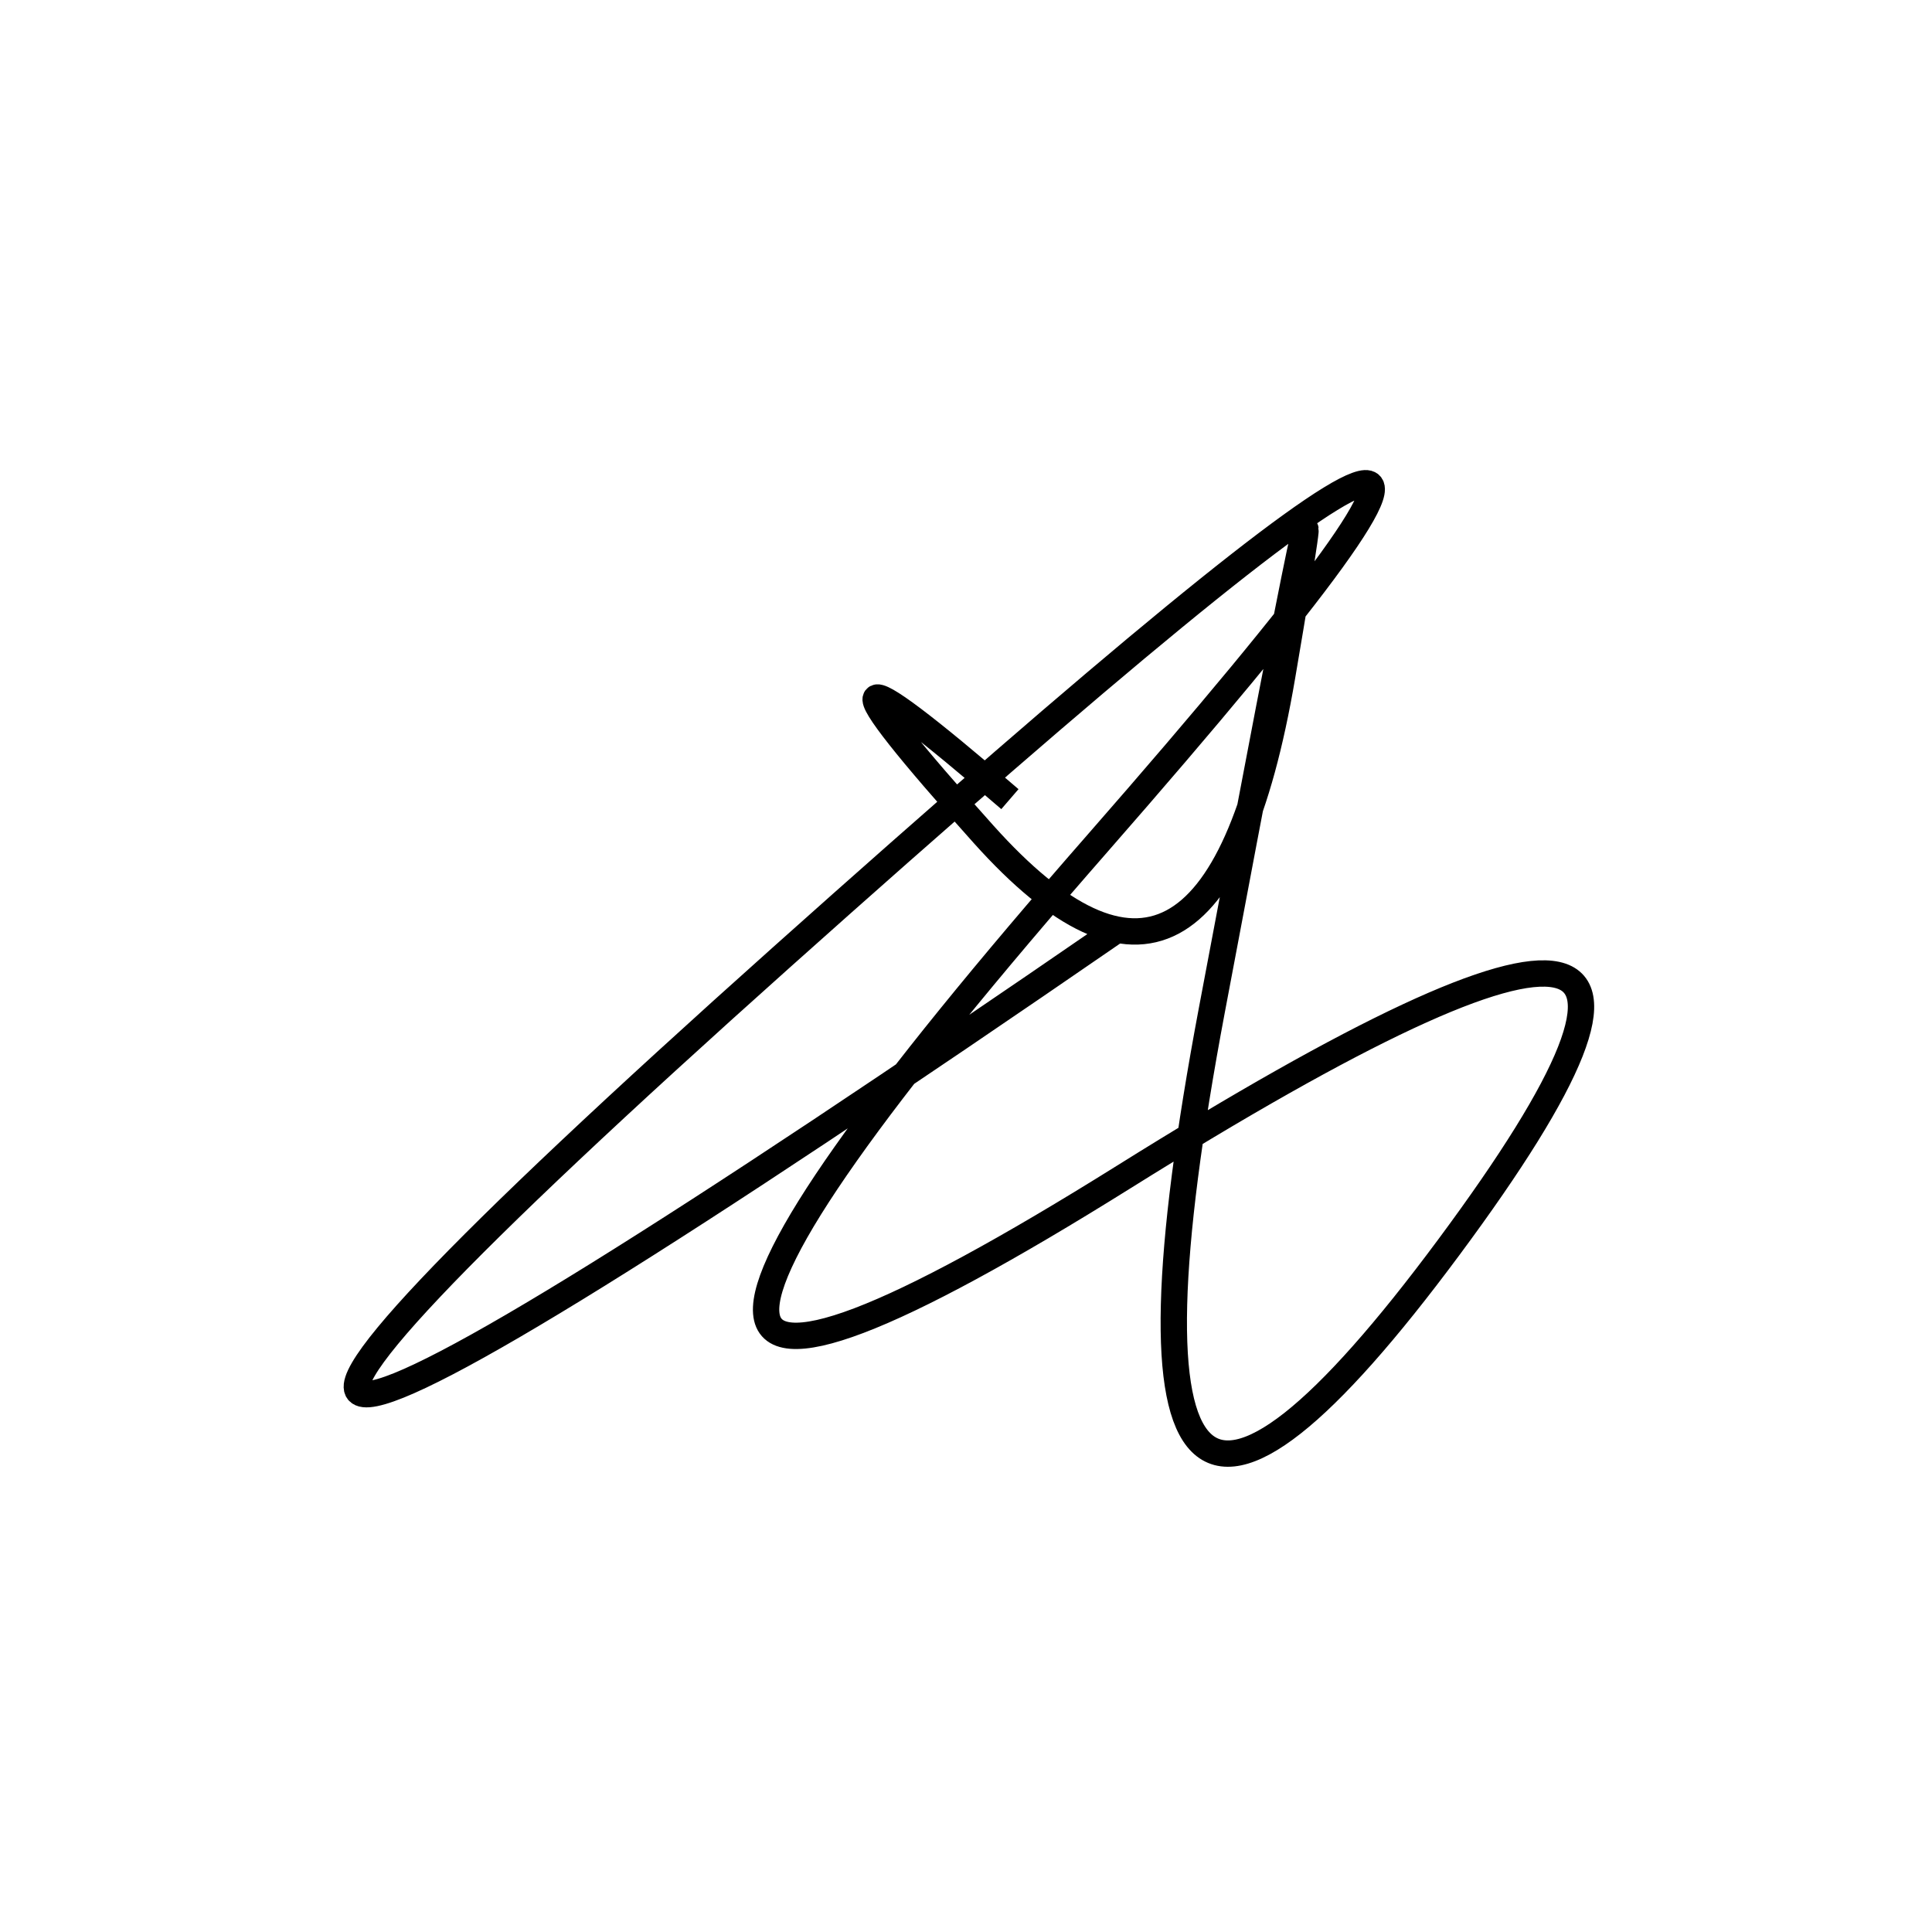 <svg width="220" height="220" xmlns="http://www.w3.org/2000/svg" shape-rendering="geometricPrecision"><path d="M 115 91 Q 86 66, 112 95 T 146 77 T 138 115 T 165 142 T 128 134 T 125 96 T 89 109 T 127 106 " stroke="black" stroke-width="3" fill="transparent"/></svg>